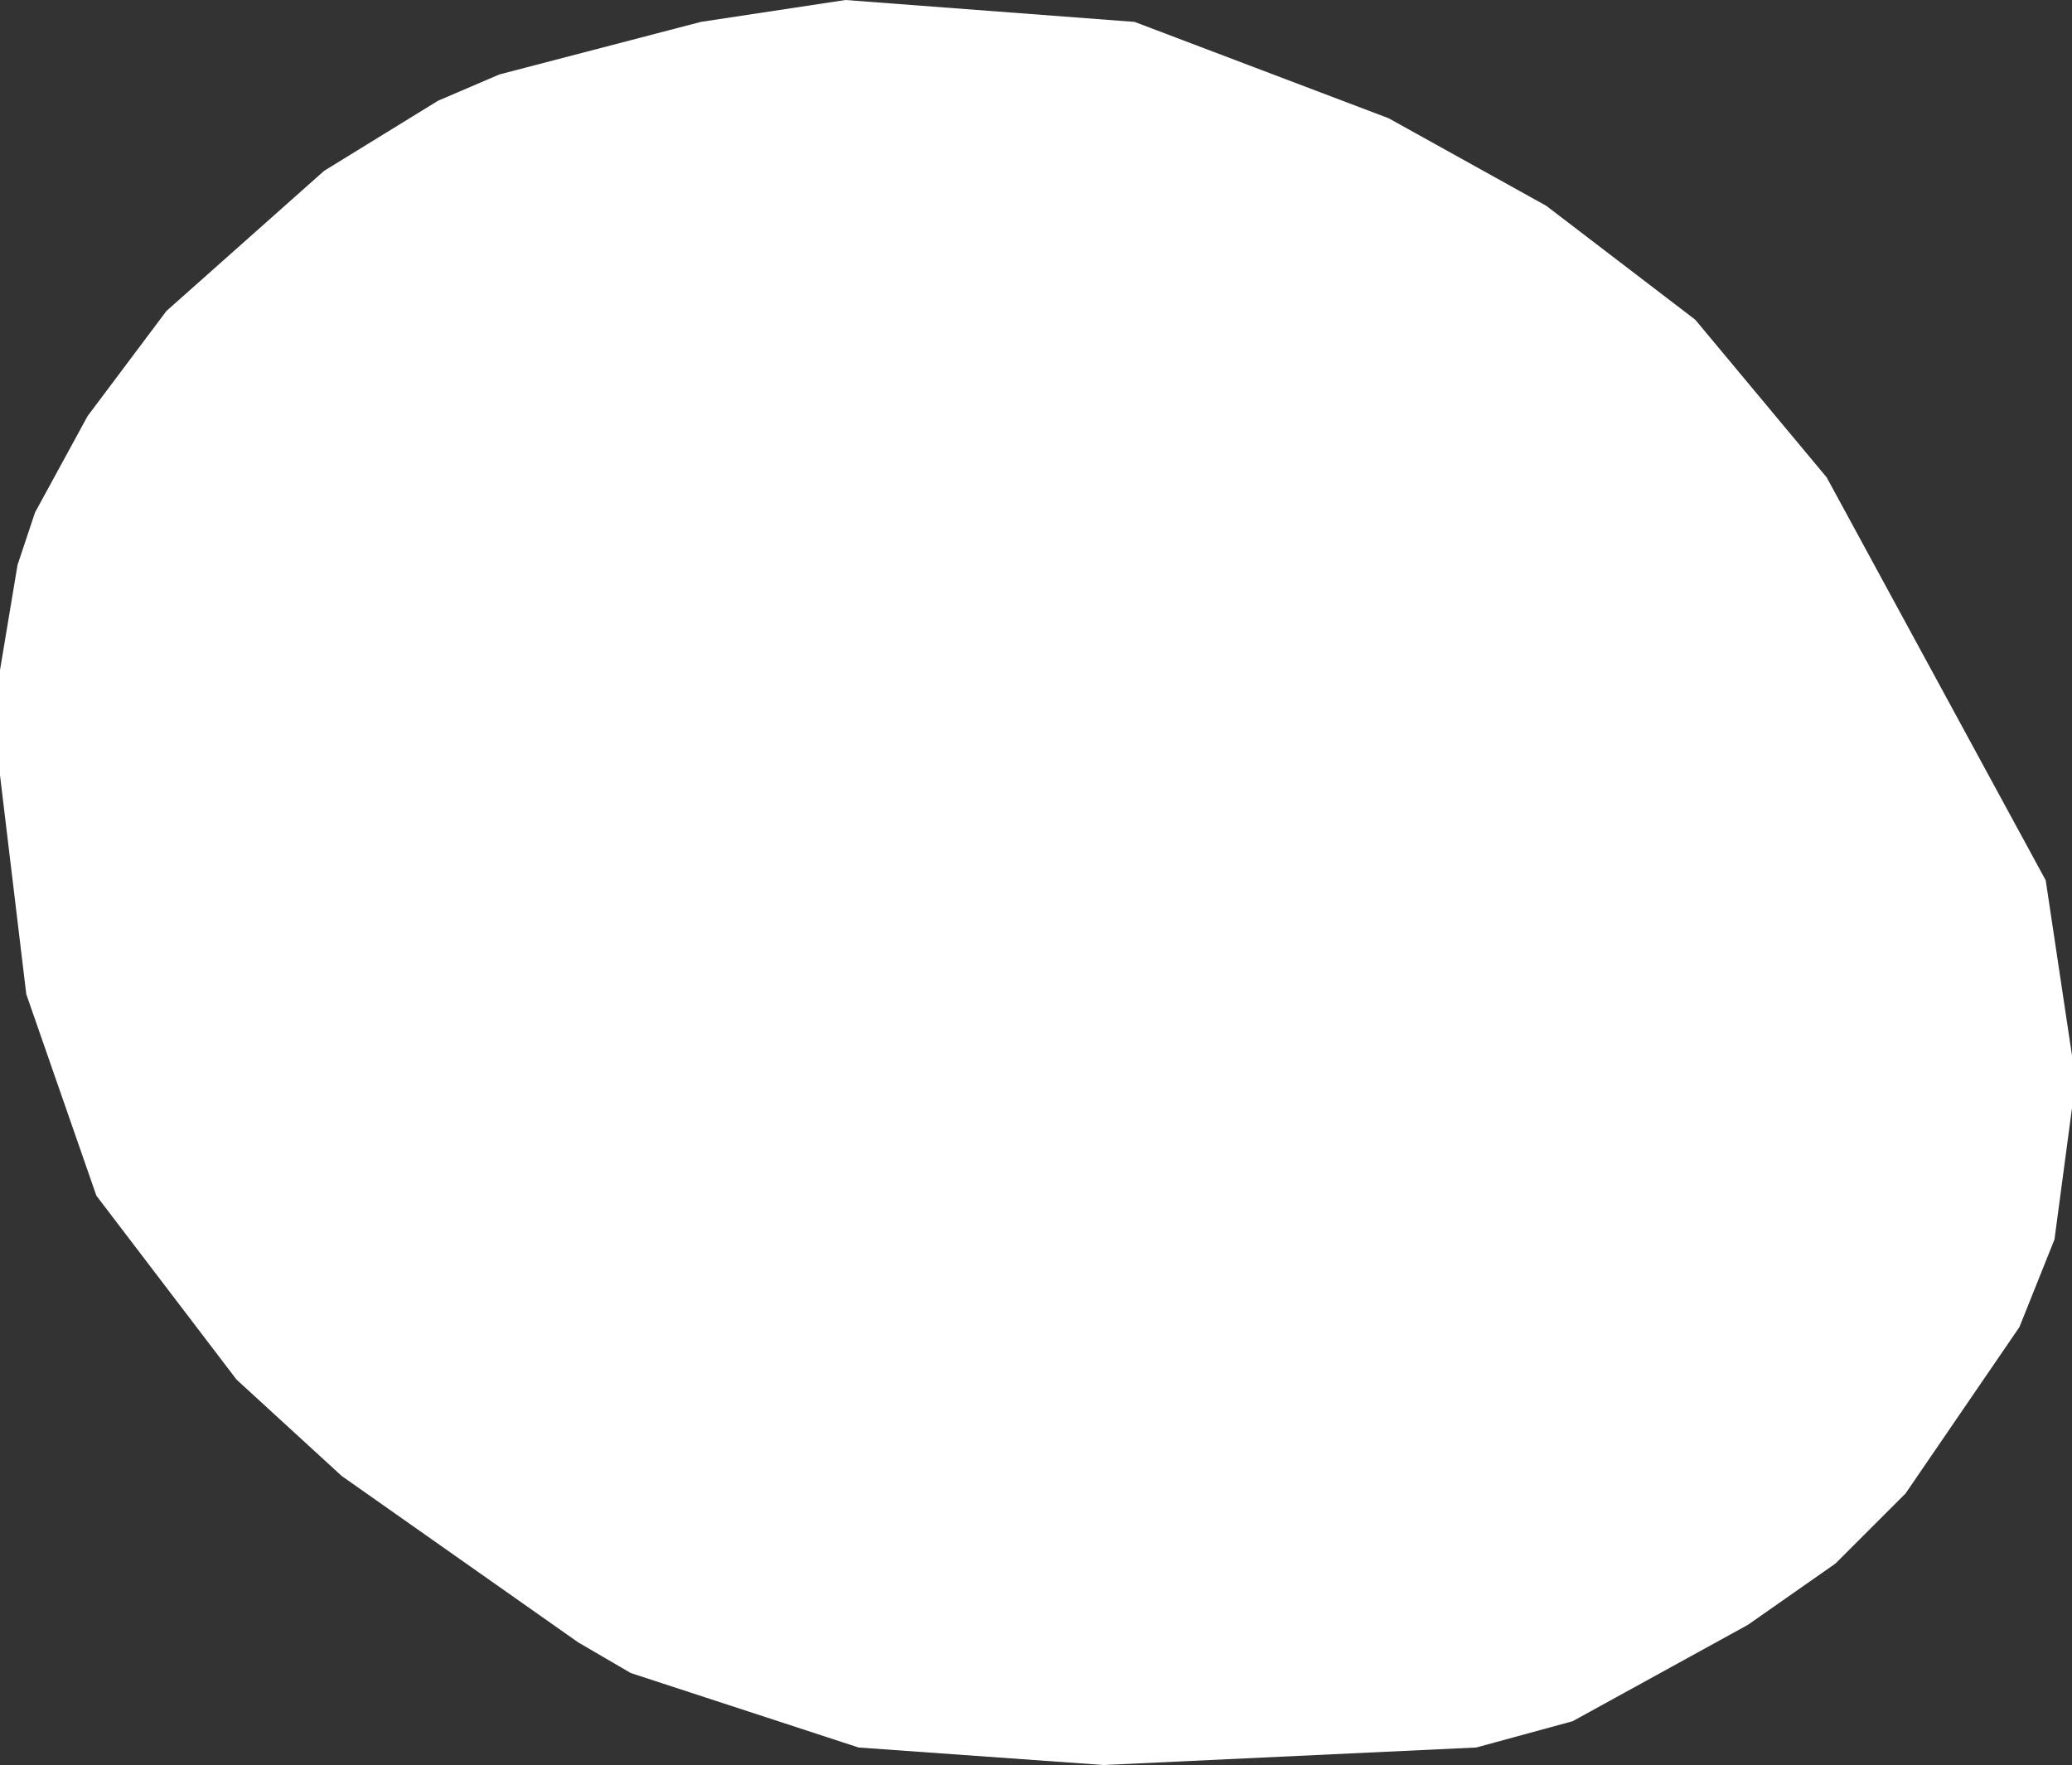 <?xml version="1.0" encoding="UTF-8" standalone="no"?>
<svg xmlns:xlink="http://www.w3.org/1999/xlink" height="20.15px" width="23.65px" xmlns="http://www.w3.org/2000/svg">
  <rect width="100%" height="100%" fill="#333333" stroke="none"/>
  <g transform="matrix(1.0, 0.0, 0.0, 1.0, 0.0, 0.0)">
    <path d="M5.0 1.15 L5.7 0.85 8.0 0.25 9.65 0.0 12.95 0.25 15.85 1.35 17.65 2.35 19.35 3.65 20.85 5.45 23.35 10.05 23.65 12.05 23.65 12.65 23.45 14.15 23.05 15.15 21.75 17.05 20.95 17.85 19.95 18.55 17.95 19.65 16.85 19.95 12.6 20.15 9.8 19.95 7.2 19.1 6.6 18.75 3.9 16.85 2.7 15.75 1.1 13.65 0.3 11.35 0.0 8.85 0.0 7.65 0.2 6.45 0.4 5.85 1.0 4.75 1.9 3.55 3.7 1.95 5.0 1.15" fill="#ffffff" fill-rule="evenodd" stroke="none"/>
  </g>
</svg>
